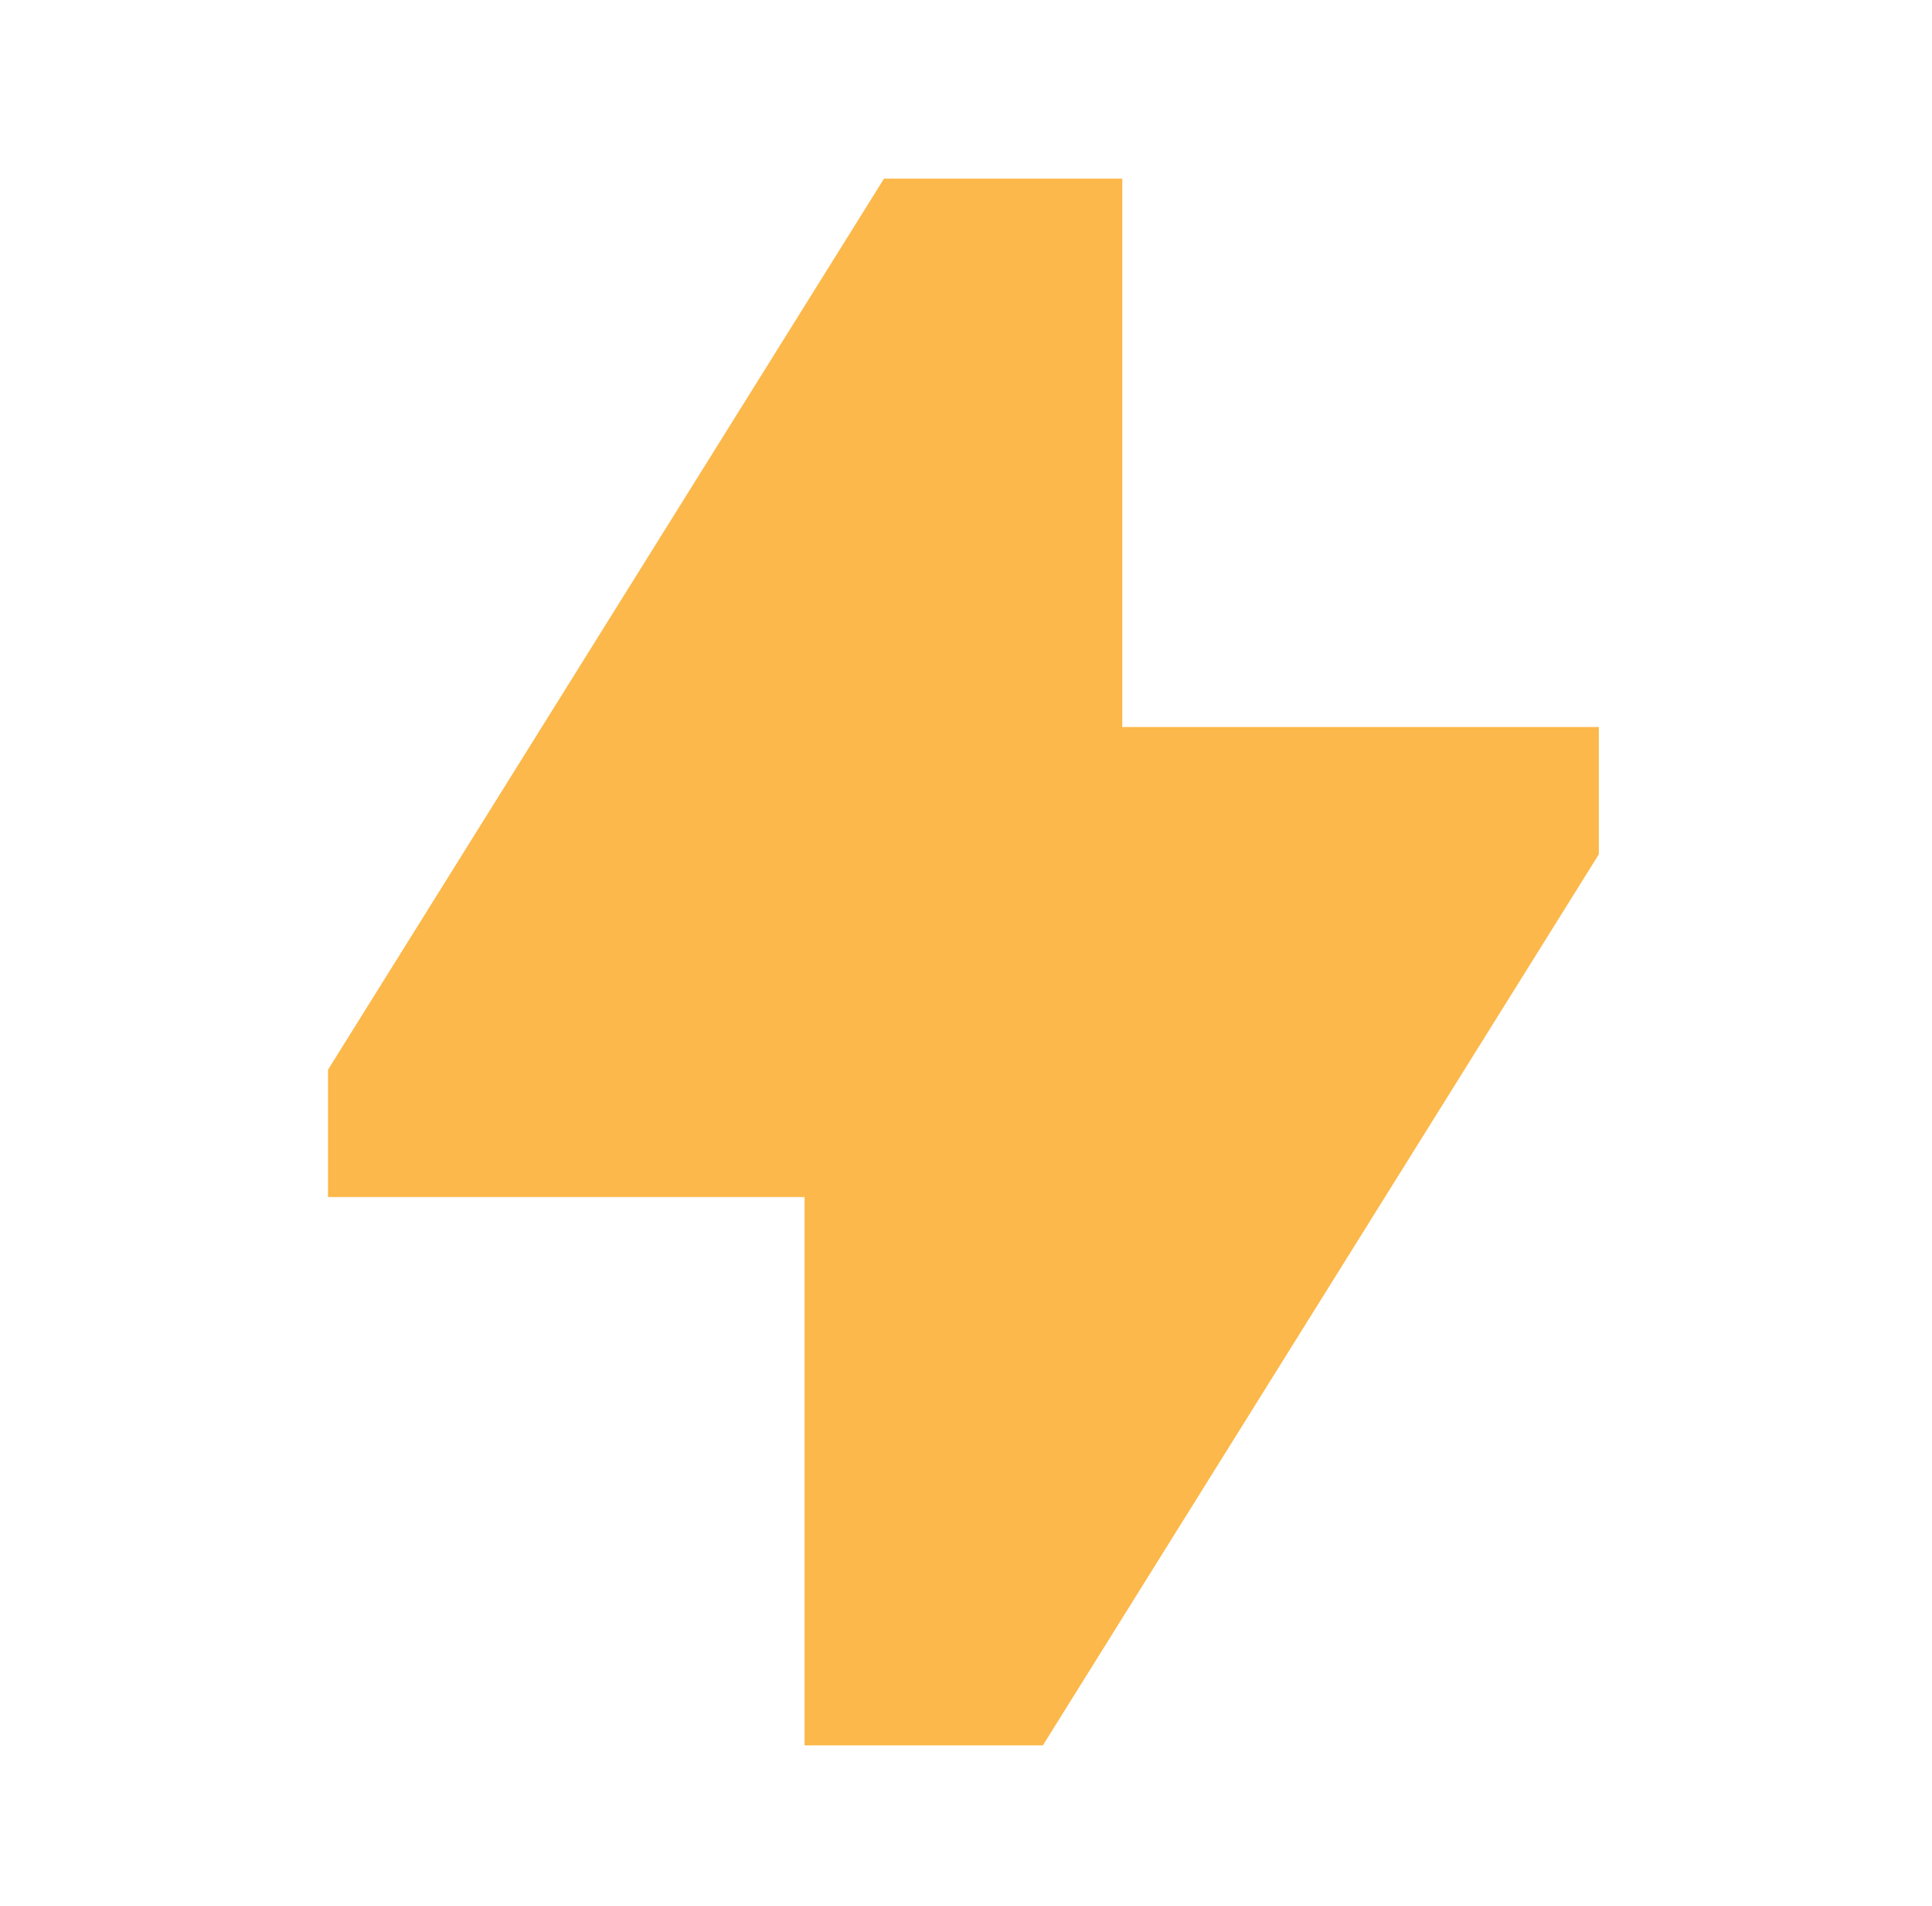 <svg width="74" height="73" viewBox="0 0 74 73" fill="none" xmlns="http://www.w3.org/2000/svg">
<path d="M33.859 6.842H42.986V27.842H61.239V32.717L39.944 66.842H30.817V45.842H12.563V40.967L33.859 6.842Z" fill="#FCB84A"/>
</svg>

